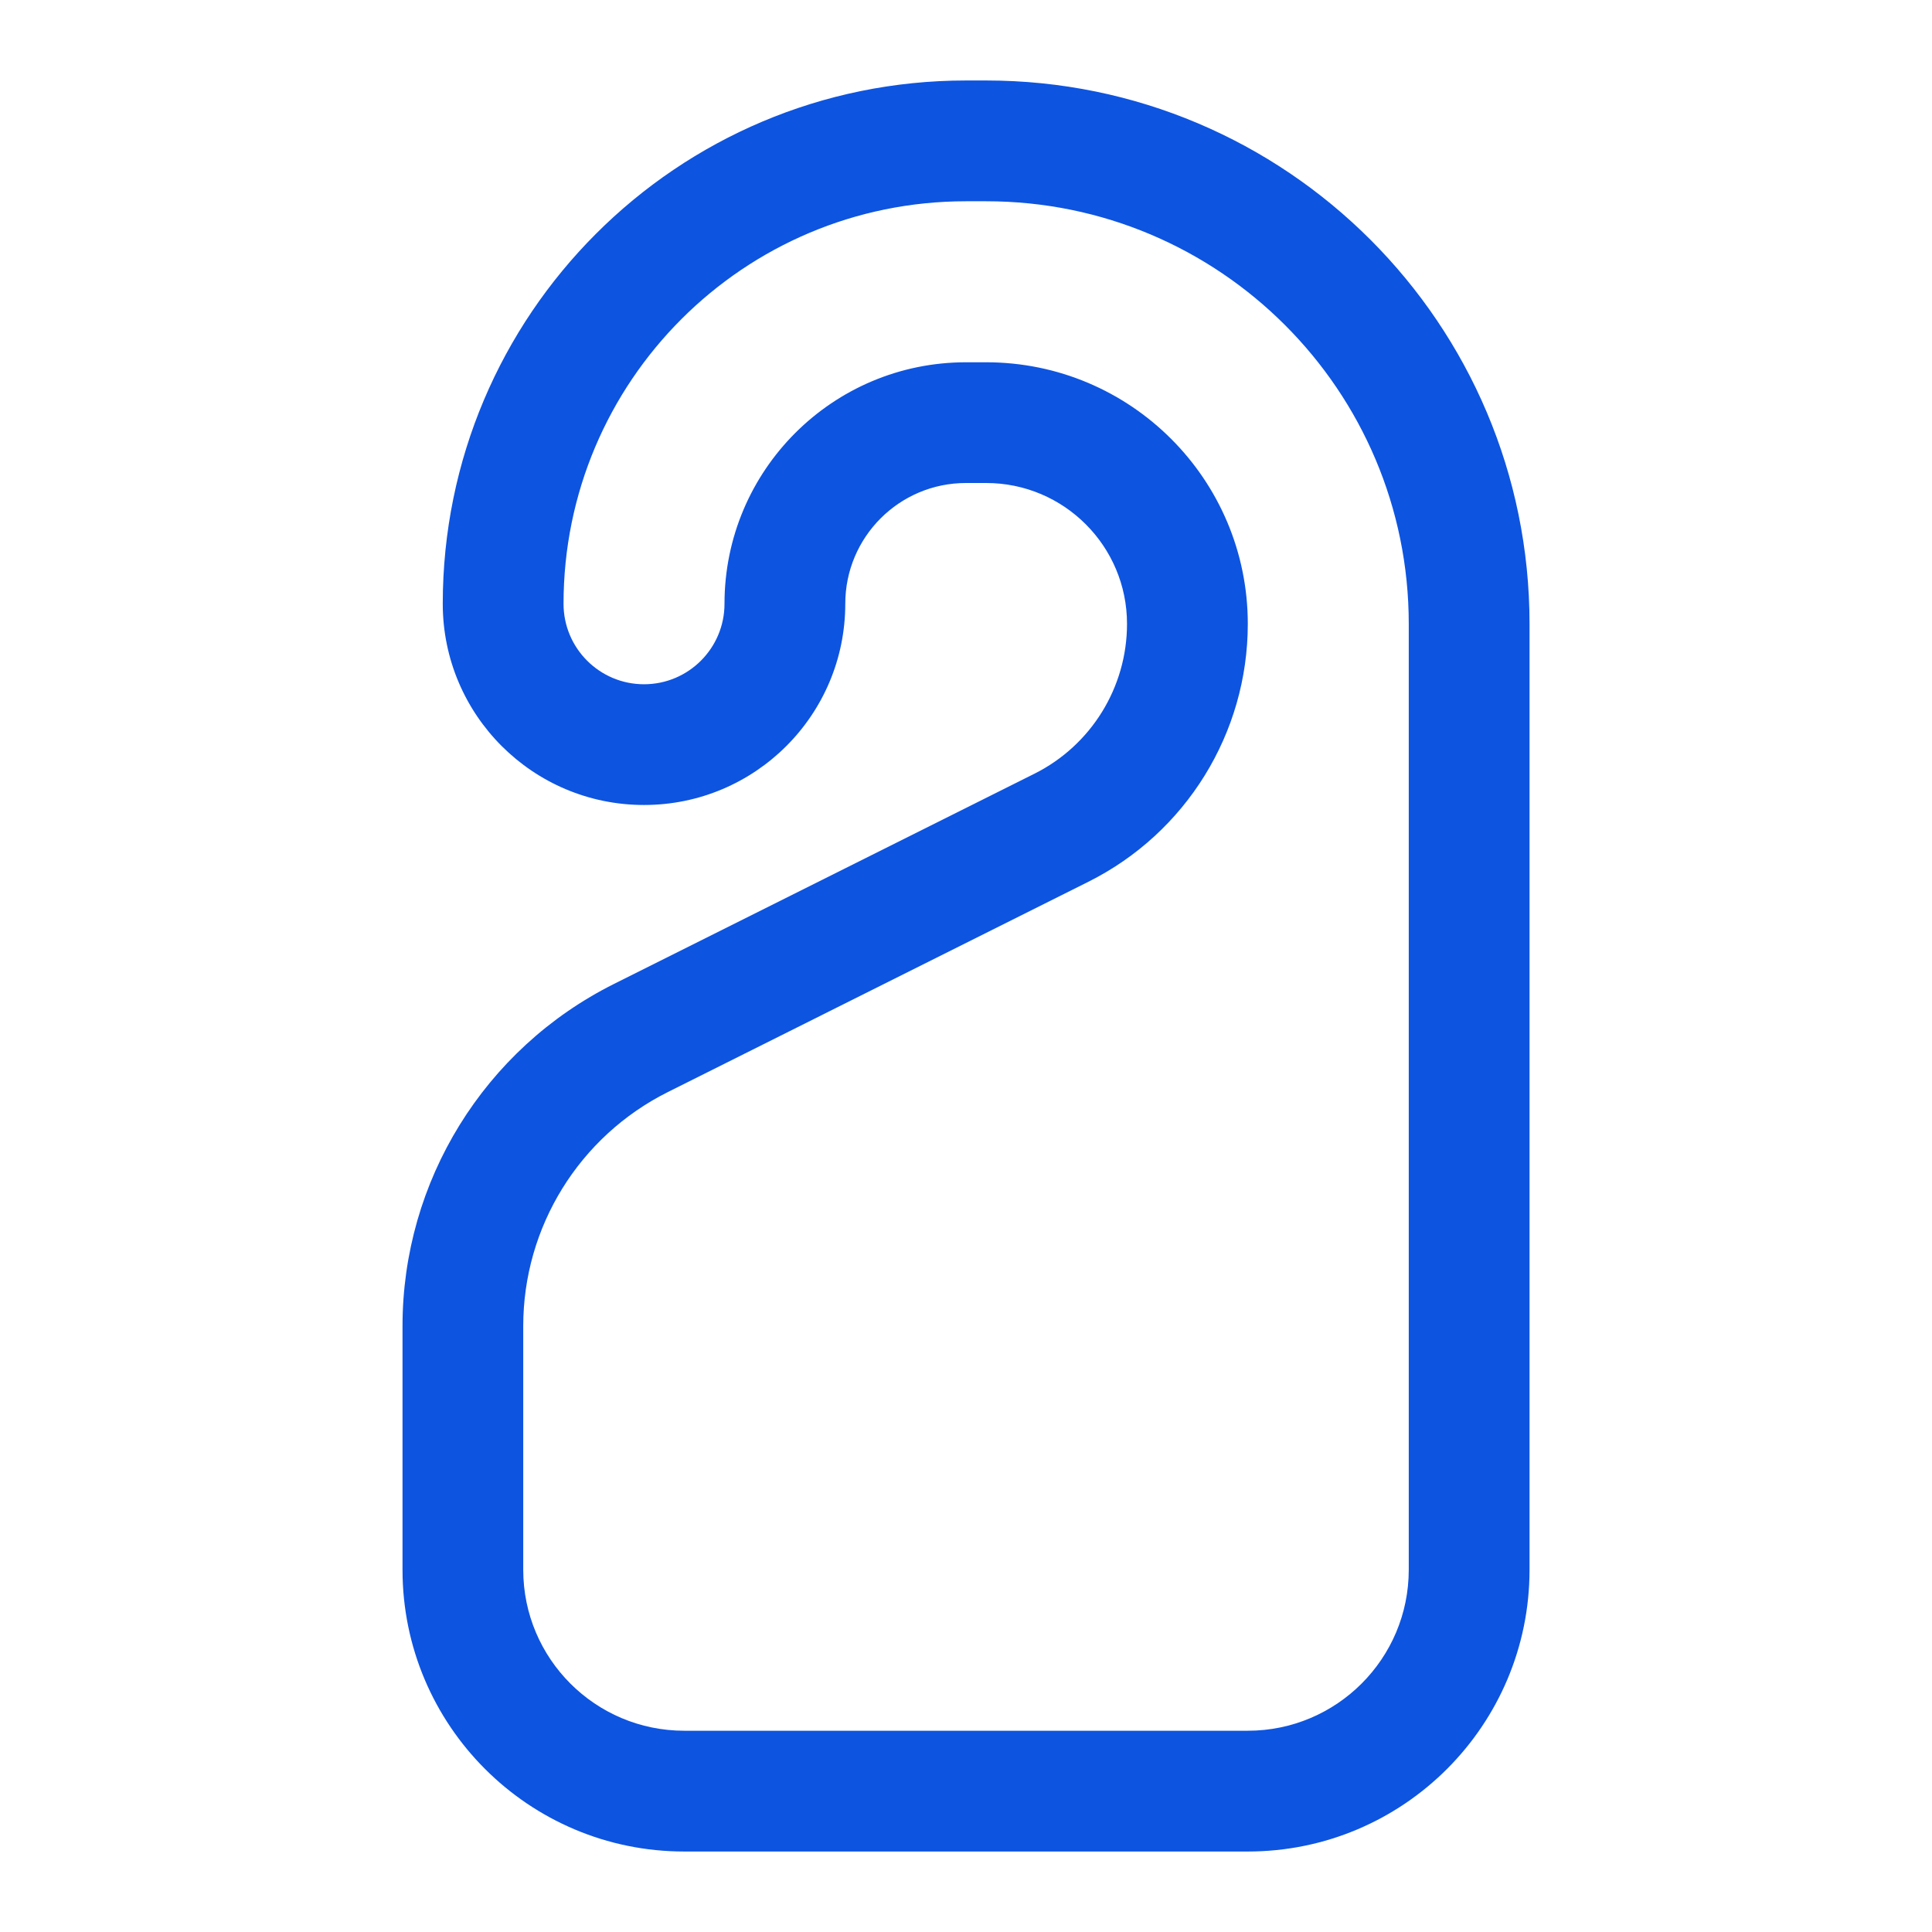 <?xml version="1.0" encoding="UTF-8"?> <svg xmlns="http://www.w3.org/2000/svg" width="35" height="35" viewBox="0 0 35 35" fill="none"><path fill-rule="evenodd" clip-rule="evenodd" d="M8.021 10.938C8.021 5.702 12.265 1.458 17.5 1.458H17.865C23.301 1.458 27.709 5.866 27.709 11.302V28.438C27.709 31.256 25.423 33.542 22.605 33.542H12.396C9.577 33.542 7.292 31.256 7.292 28.438V24.022C7.292 21.398 8.774 19 11.121 17.826L18.739 14.017C19.767 13.503 20.417 12.452 20.417 11.302C20.417 9.893 19.274 8.75 17.865 8.75H17.5C16.292 8.75 15.313 9.729 15.313 10.938C15.313 12.951 13.681 14.583 11.667 14.583C9.653 14.583 8.021 12.951 8.021 10.938ZM17.5 3.646C13.473 3.646 10.209 6.91 10.209 10.938C10.209 11.743 10.862 12.396 11.667 12.396C12.472 12.396 13.125 11.743 13.125 10.938C13.125 8.521 15.084 6.563 17.5 6.563H17.865C20.483 6.563 22.605 8.685 22.605 11.302C22.605 13.28 21.487 15.089 19.717 15.974L12.1 19.783C10.494 20.586 9.479 22.227 9.479 24.022V28.438C9.479 30.048 10.785 31.354 12.396 31.354H22.605C24.215 31.354 25.521 30.048 25.521 28.438V11.302C25.521 7.074 22.093 3.646 17.865 3.646H17.5Z" fill="#0D54E0"></path></svg> 